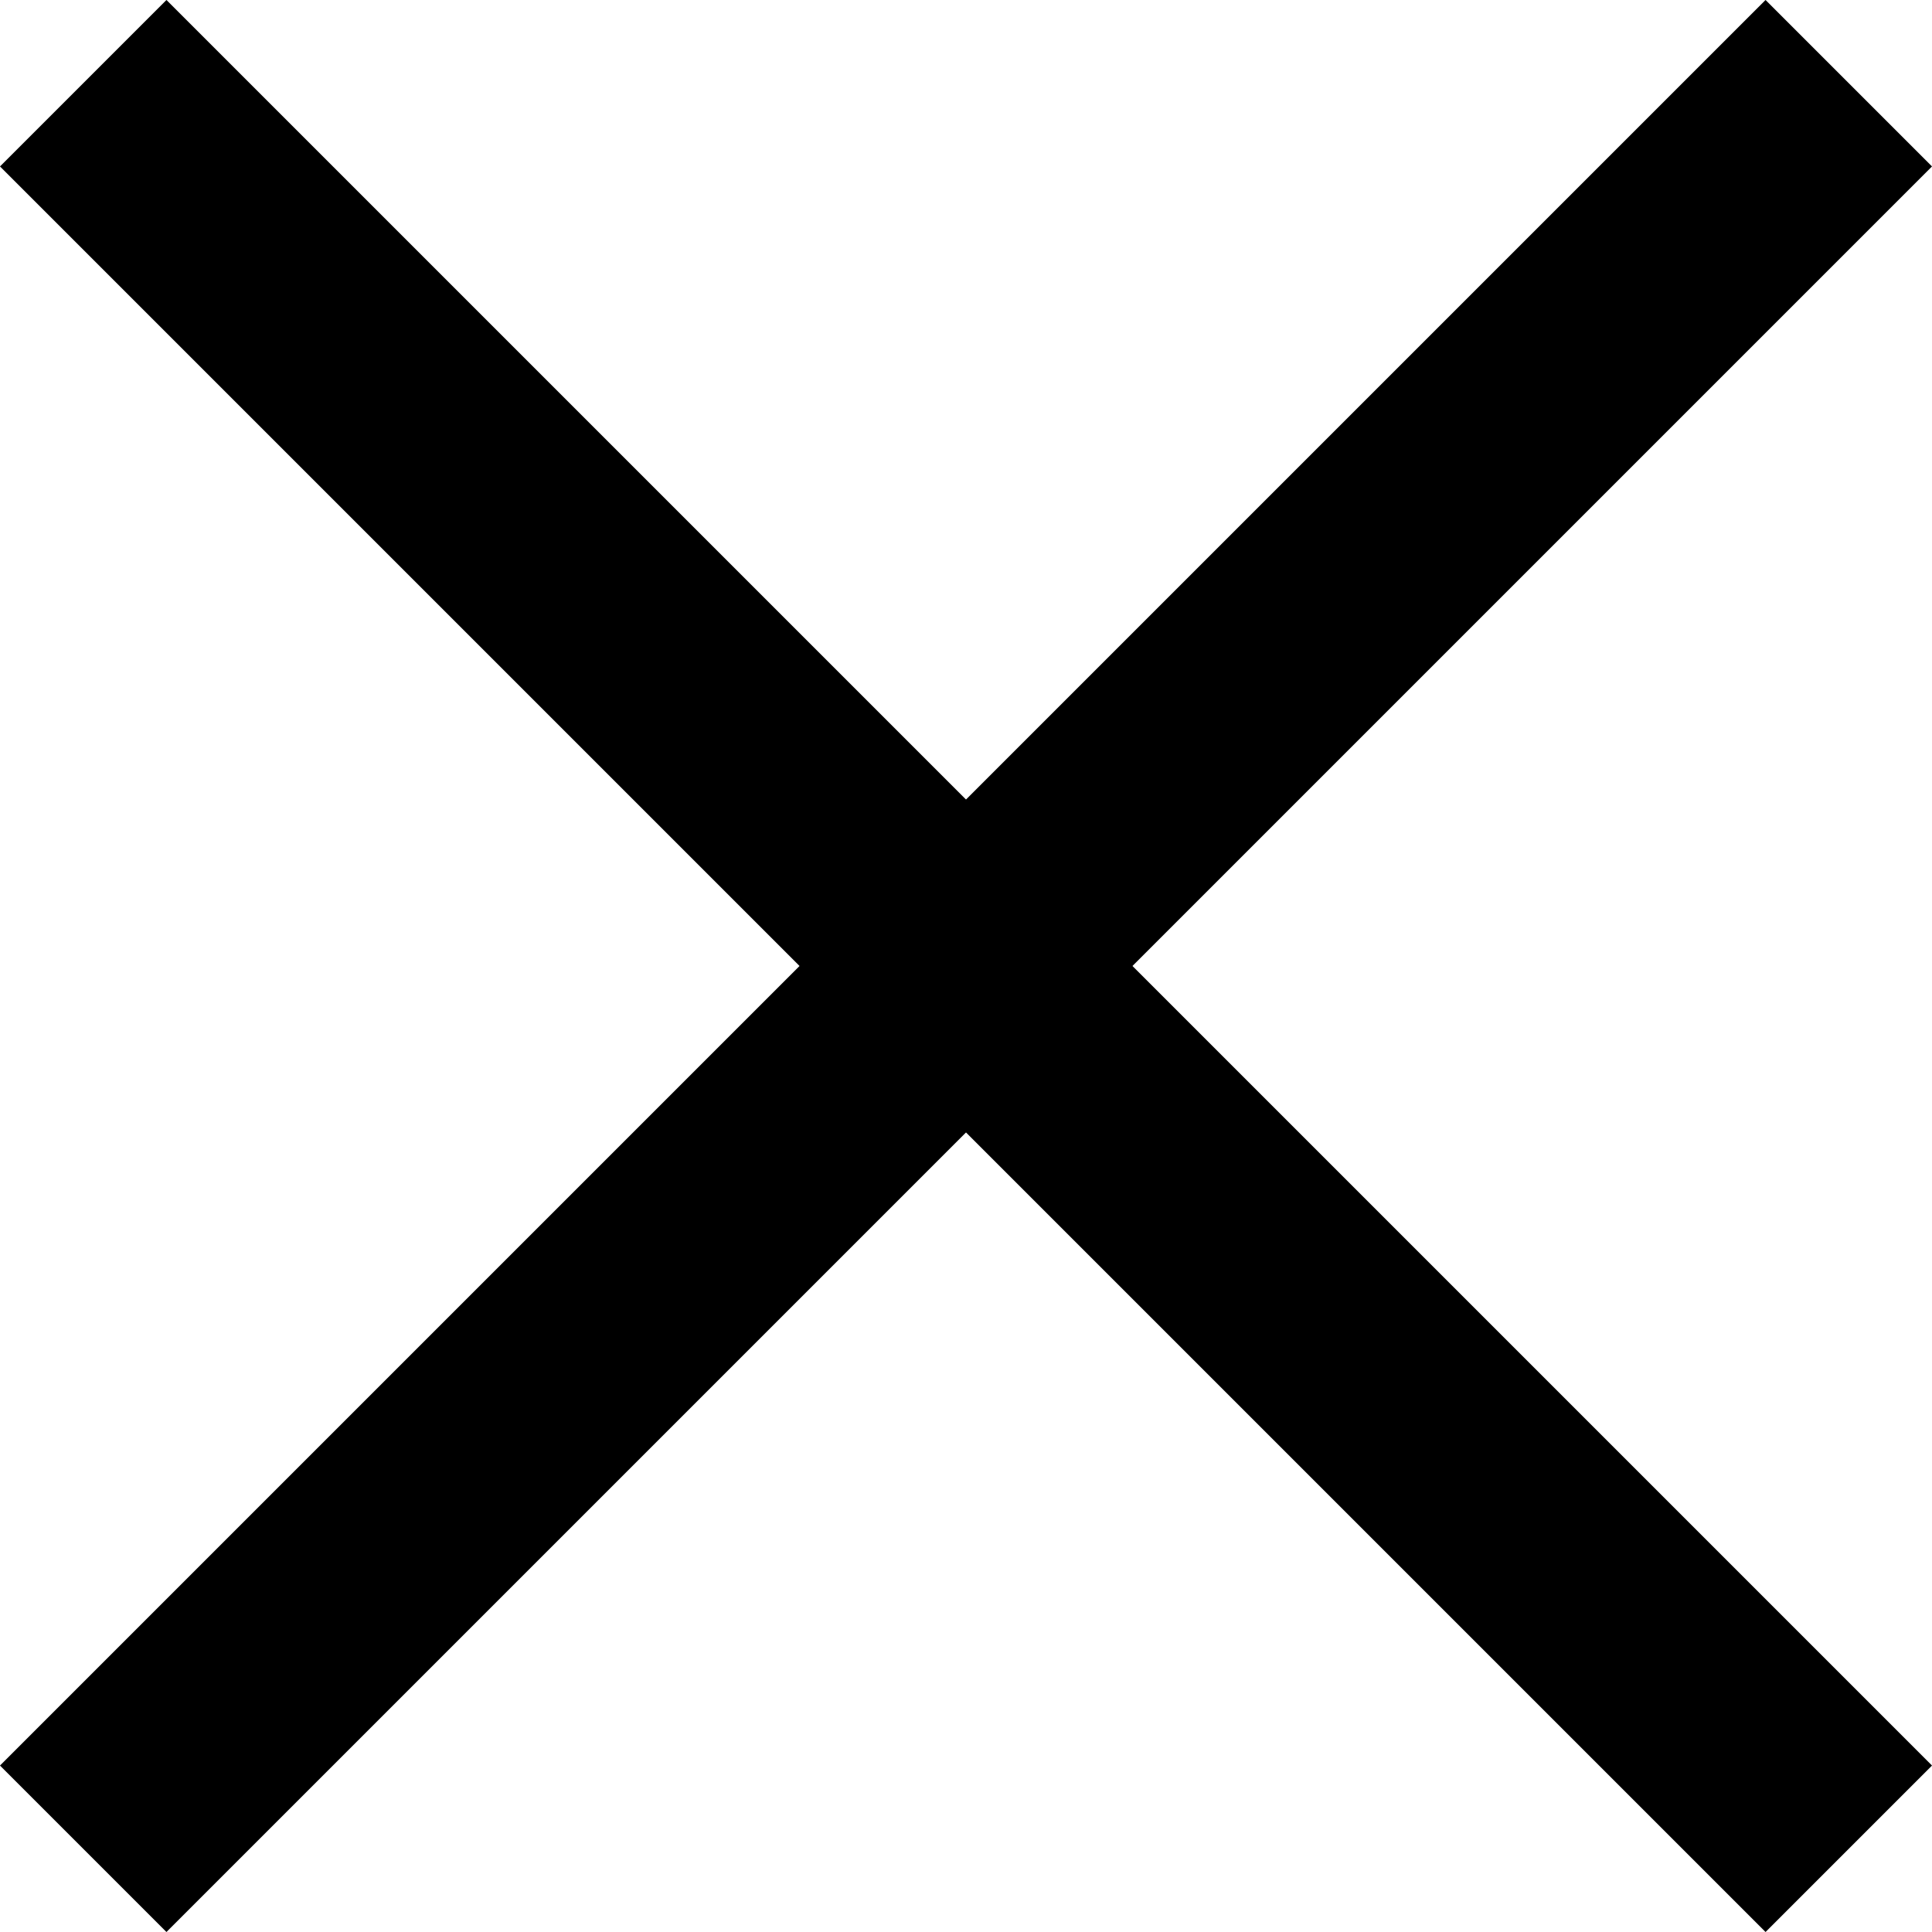
<svg xmlns="http://www.w3.org/2000/svg" width="16.414" height="16.414" viewBox="0 0 16.414 16.414"><g transform="translate(-260.793 -124.793)"><line x2="15" y2="15" transform="translate(261.5 125.5)" fill="none" stroke="#000" stroke-width="2"/><line x1="15" y2="15" transform="translate(261.5 125.5)" fill="none" stroke="#000" stroke-width="2"/></g></svg>